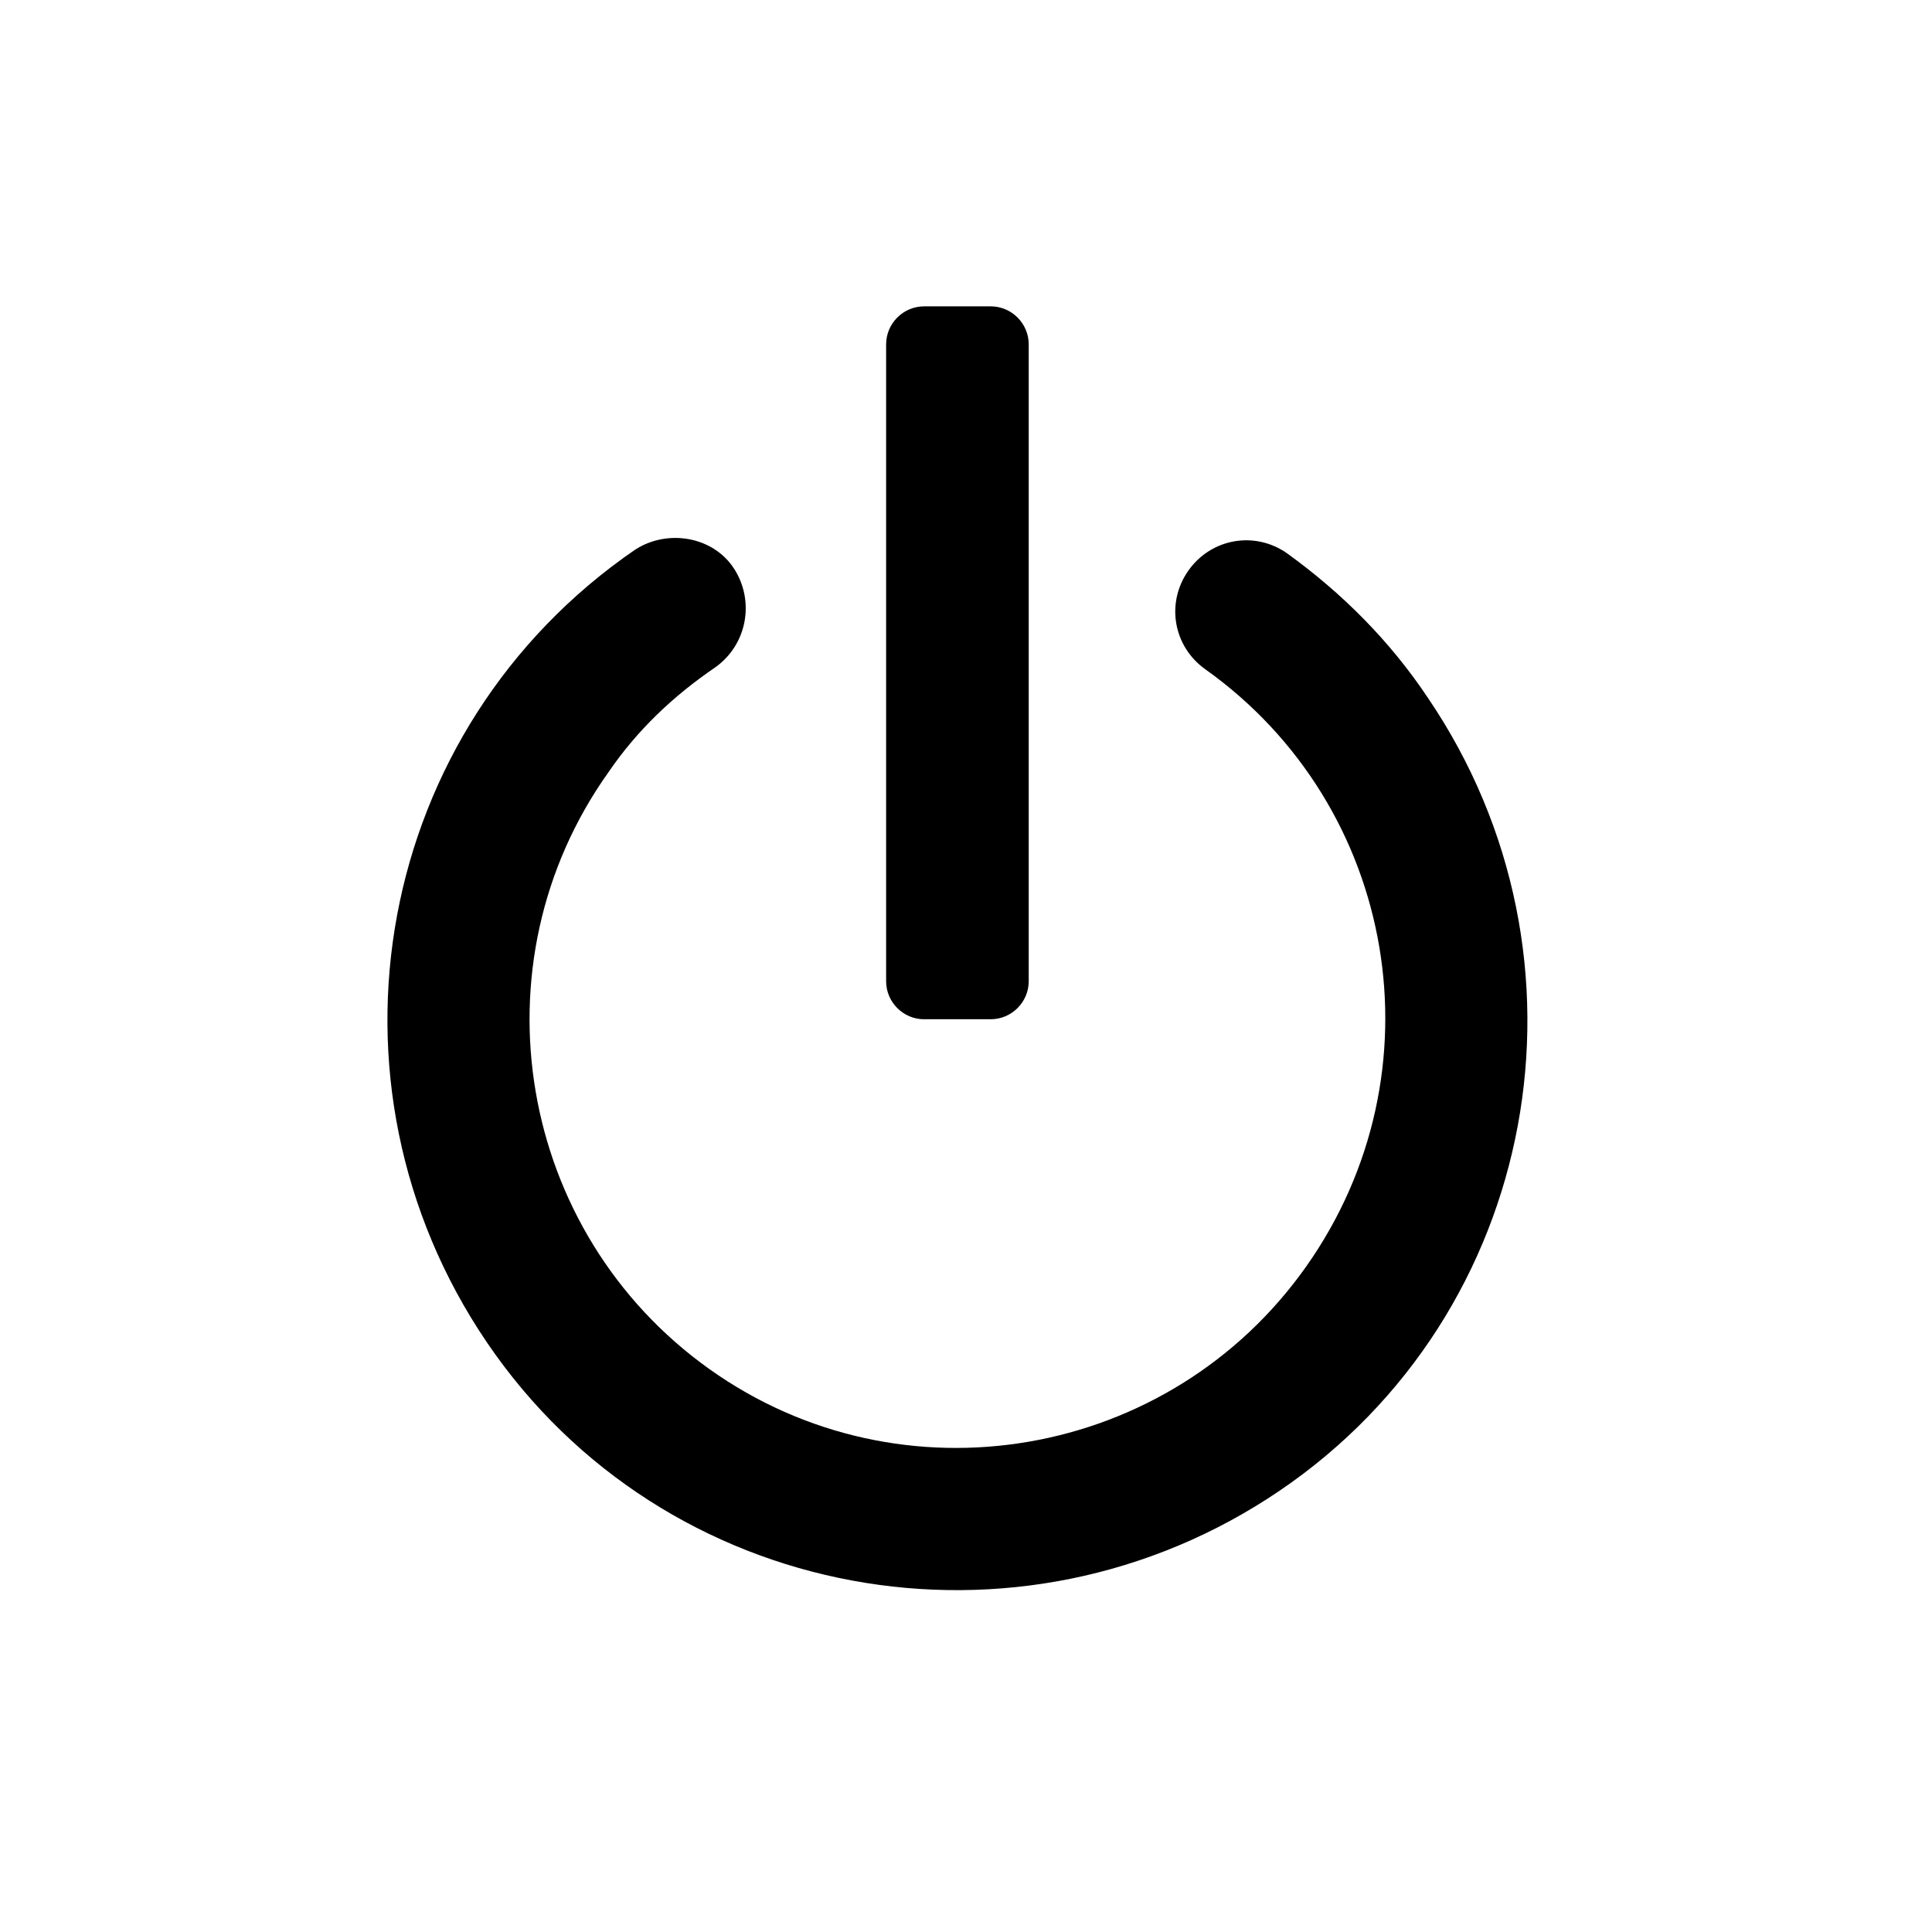 <?xml version="1.0" encoding="UTF-8"?>
<!-- Uploaded to: SVG Repo, www.svgrepo.com, Generator: SVG Repo Mixer Tools -->
<svg fill="#000000" width="800px" height="800px" version="1.1" viewBox="144 144 512 512" xmlns="http://www.w3.org/2000/svg">
 <g>
  <path d="m388.91 414.11h17.633c5.543 0 10.078-4.535 10.078-10.078v-168.77c0-5.543-4.535-10.078-10.078-10.078h-17.633c-5.543 0-10.078 4.535-10.078 10.078v168.78c0.004 5.539 4.535 10.074 10.078 10.074z"/>
  <path d="m485.14 290.67c-8.566-6.047-20.152-4.031-26.199 4.535-6.047 8.566-4.031 20.152 4.535 26.199 50.883 36.273 62.977 106.81 26.703 158.2-36.273 51.387-107.31 63.48-158.2 27.203-50.887-36.273-62.977-107.31-26.703-158.2 7.559-11.082 17.129-20.152 28.215-27.711 8.566-6.047 10.578-17.633 5.039-26.199-5.543-8.566-17.633-10.578-26.199-5.039-69.023 47.359-86.152 141.07-39.297 210.09 46.855 69.023 141.07 86.152 210.09 39.297 69.023-46.855 86.152-141.07 39.297-210.09-10.078-15.109-22.672-27.707-37.285-38.285z"/>
 </g>
</svg>